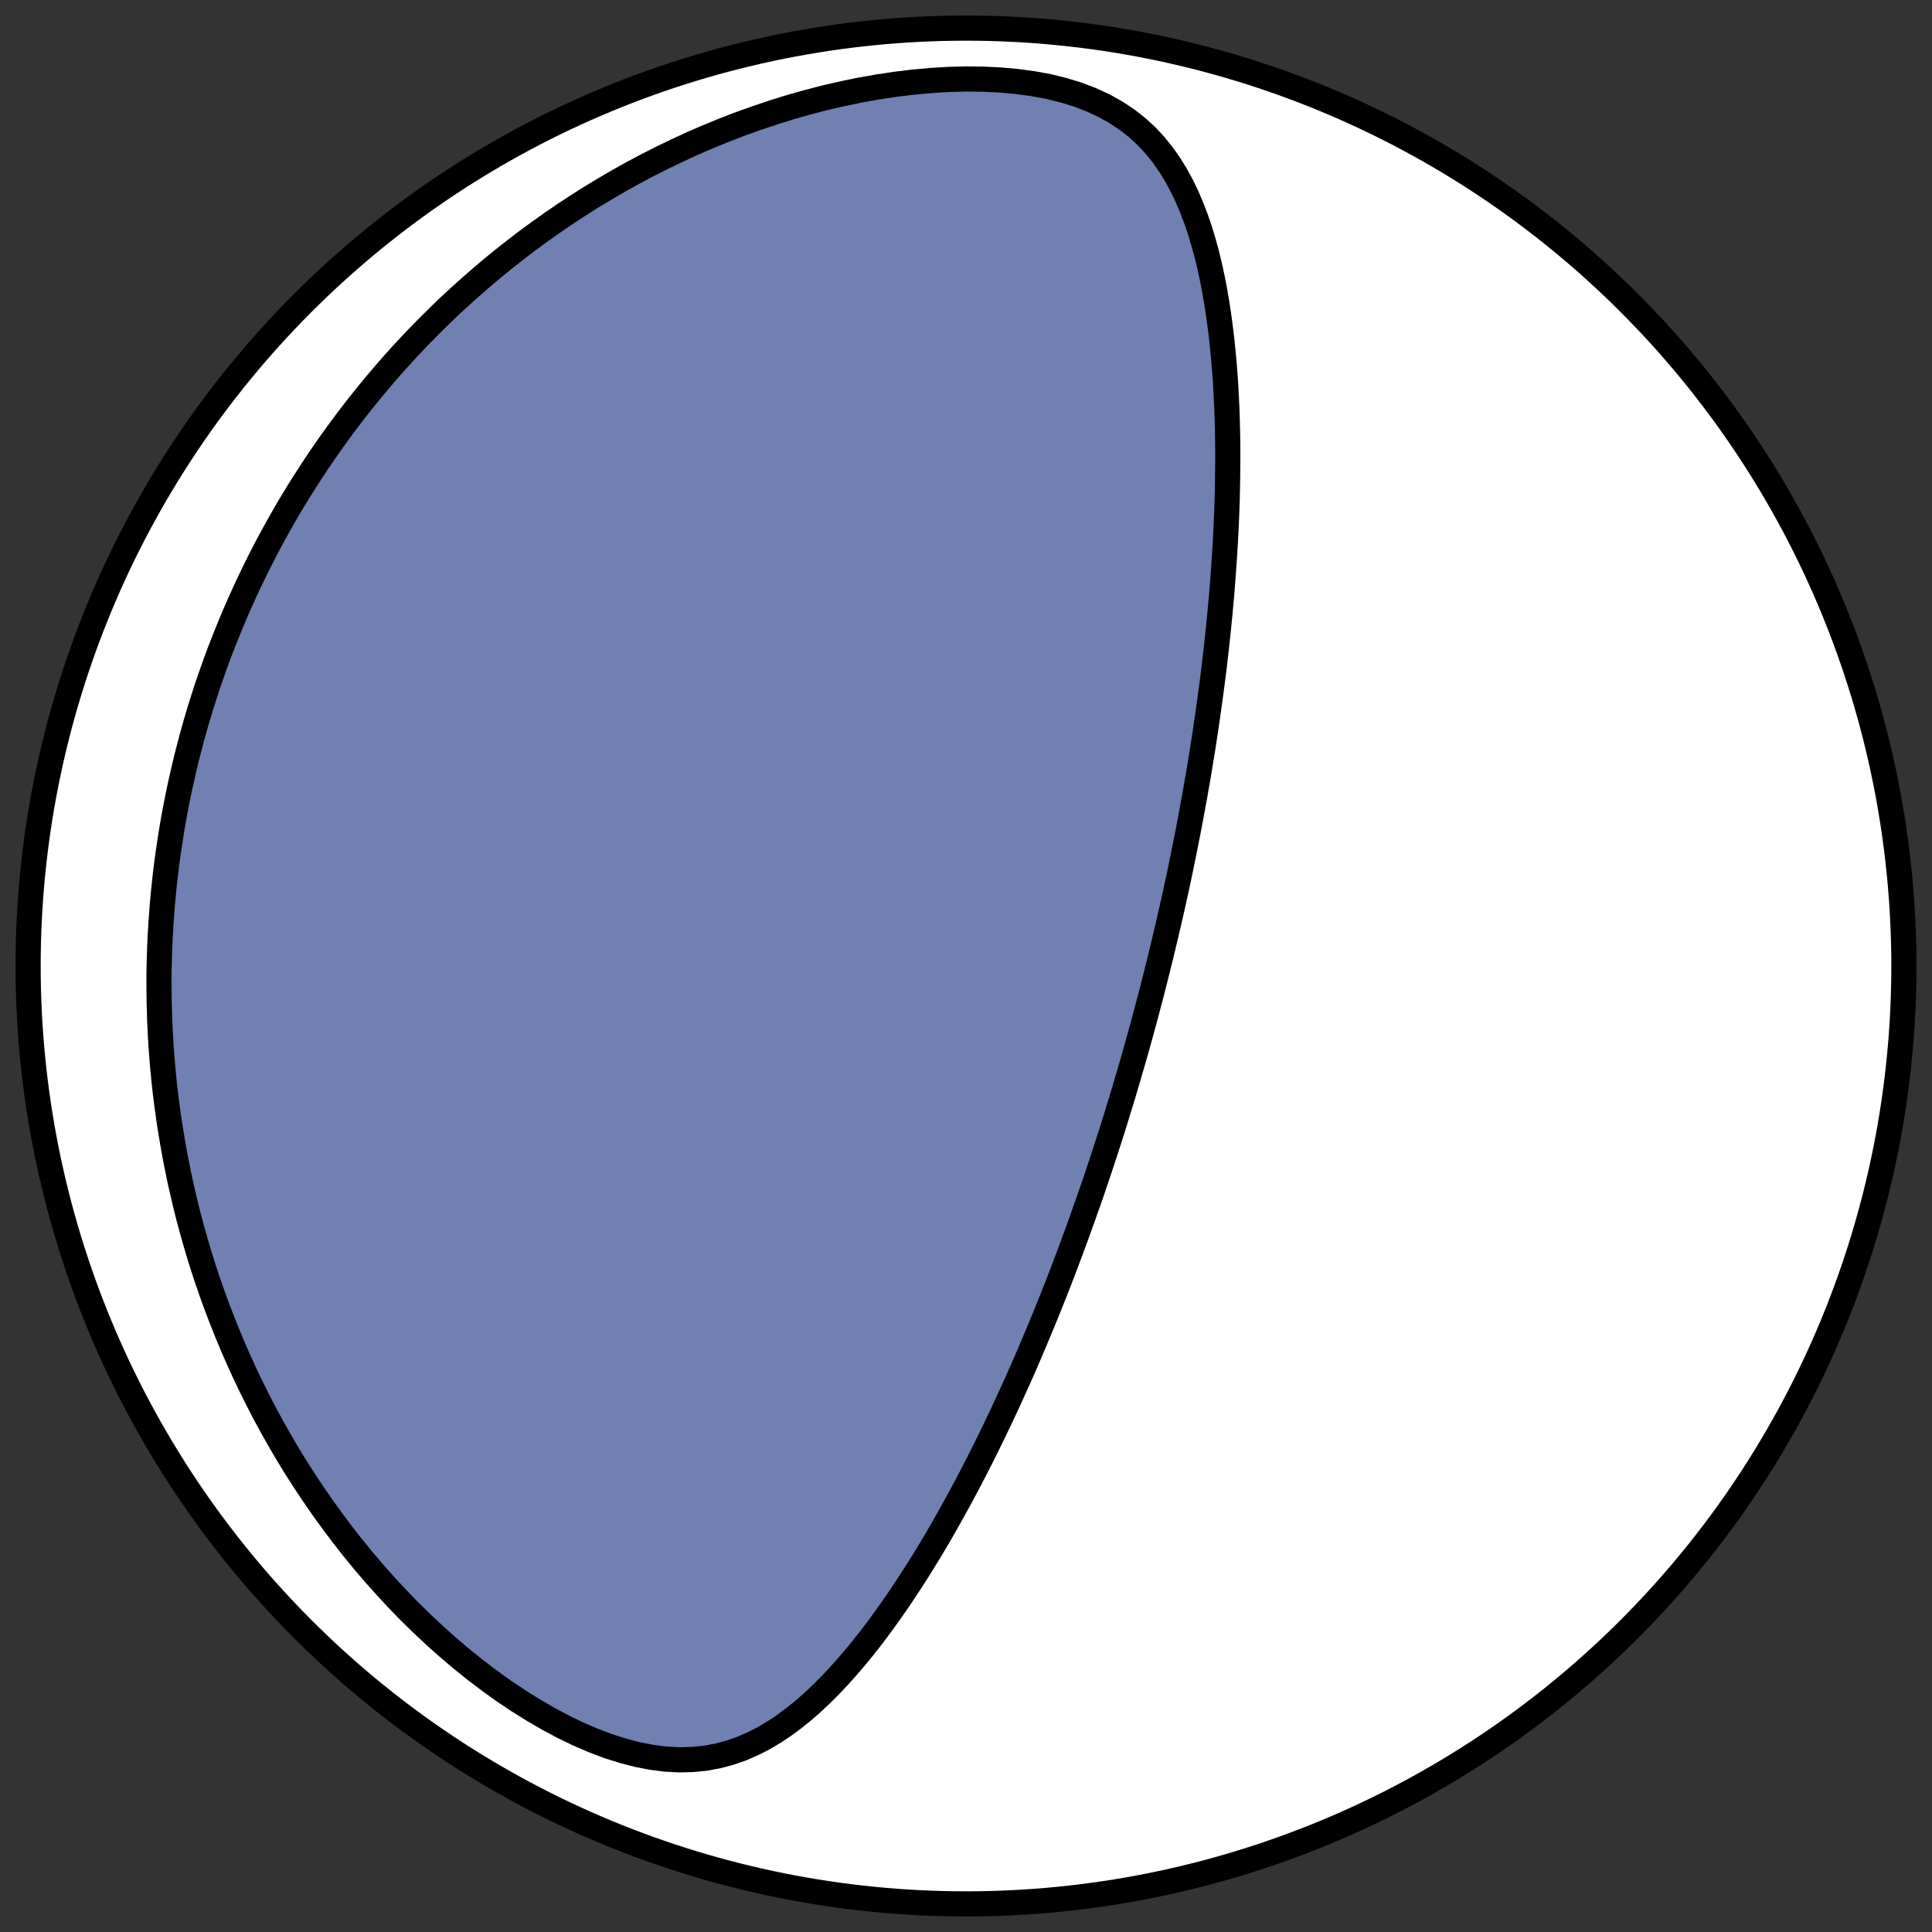 <?xml version="1.0" encoding="utf-8" standalone="no"?>
<!DOCTYPE svg PUBLIC "-//W3C//DTD SVG 1.1//EN"
  "http://www.w3.org/Graphics/SVG/1.1/DTD/svg11.dtd">
<!-- Created with matplotlib (https://matplotlib.org/) -->
<svg height="30.722pt" version="1.1" viewBox="0 0 30.722 30.722" width="30.722pt" xmlns="http://www.w3.org/2000/svg" xmlns:xlink="http://www.w3.org/1999/xlink">
 <rect x="0" y="0" width="30.722" height="30.722" fill="#333333" stroke="none"/>
 <defs>
  <style type="text/css">
*{stroke-linecap:butt;stroke-linejoin:round;}
  </style>
 </defs>
 <g id="figure_1">
  <g id="patch_1">
   <path d="M 0 30.722 
L 30.722 30.722 
L 30.722 0 
L 0 0 
z
" style="fill:none;"/>
  </g>
  <g id="axes_1">
   <g id="patch_2">
    <path clip-path="url(#pa9d714329f)" d="M 15.361 30.275 
C 19.316 30.275 23.11 28.704 25.907 25.907 
C 28.704 23.11 30.275 19.316 30.275 15.361 
C 30.275 11.406 28.704 7.612 25.907 4.816 
C 23.11 2.019 19.316 0.447 15.361 0.447 
C 11.406 0.447 7.612 2.019 4.816 4.816 
C 2.019 7.612 0.447 11.406 0.447 15.361 
C 0.447 19.316 2.019 23.11 4.816 25.907 
C 7.612 28.704 11.406 30.275 15.361 30.275 
z
" style="fill:#ffffff;stroke:#000000;stroke-linejoin:miter;stroke-width:0.4;"/>
   </g>
   <g id="patch_3">
    <path clip-path="url(#pa9d714329f)" d="M 18.3 15.834 
L 18.266 15.962 
L 18.232 16.091 
L 18.198 16.219 
L 18.163 16.347 
L 18.128 16.475 
L 18.092 16.604 
L 18.056 16.732 
L 18.019 16.861 
L 17.982 16.989 
L 17.945 17.118 
L 17.906 17.247 
L 17.868 17.377 
L 17.829 17.506 
L 17.789 17.636 
L 17.749 17.766 
L 17.708 17.897 
L 17.667 18.028 
L 17.625 18.159 
L 17.582 18.291 
L 17.539 18.423 
L 17.495 18.556 
L 17.45 18.689 
L 17.405 18.823 
L 17.359 18.958 
L 17.312 19.093 
L 17.264 19.228 
L 17.216 19.364 
L 17.167 19.501 
L 17.117 19.639 
L 17.066 19.777 
L 17.015 19.917 
L 16.962 20.056 
L 16.909 20.197 
L 16.854 20.339 
L 16.799 20.481 
L 16.742 20.624 
L 16.685 20.768 
L 16.626 20.913 
L 16.566 21.059 
L 16.505 21.205 
L 16.443 21.353 
L 16.38 21.501 
L 16.316 21.651 
L 16.25 21.801 
L 16.183 21.952 
L 16.114 22.104 
L 16.045 22.257 
L 15.973 22.411 
L 15.901 22.565 
L 15.826 22.721 
L 15.75 22.877 
L 15.673 23.034 
L 15.594 23.192 
L 15.513 23.35 
L 15.431 23.509 
L 15.346 23.669 
L 15.26 23.829 
L 15.172 23.99 
L 15.082 24.151 
L 14.991 24.312 
L 14.897 24.474 
L 14.801 24.635 
L 14.702 24.797 
L 14.602 24.958 
L 14.499 25.119 
L 14.394 25.28 
L 14.287 25.44 
L 14.177 25.598 
L 14.064 25.756 
L 13.949 25.913 
L 13.831 26.068 
L 13.71 26.221 
L 13.586 26.371 
L 13.459 26.519 
L 13.329 26.664 
L 13.195 26.806 
L 13.057 26.943 
L 12.916 27.076 
L 12.77 27.203 
L 12.62 27.324 
L 12.465 27.439 
L 12.305 27.545 
L 12.14 27.643 
L 11.968 27.73 
L 11.791 27.807 
L 11.607 27.871 
L 11.416 27.922 
L 11.218 27.959 
L 11.013 27.979 
L 10.802 27.984 
L 10.584 27.973 
L 10.361 27.944 
L 10.133 27.9 
L 9.901 27.839 
L 9.665 27.764 
L 9.428 27.674 
L 9.19 27.571 
L 8.952 27.456 
L 8.715 27.329 
L 8.479 27.192 
L 8.246 27.046 
L 8.015 26.892 
L 7.789 26.73 
L 7.566 26.561 
L 7.347 26.385 
L 7.133 26.204 
L 6.924 26.018 
L 6.72 25.827 
L 6.521 25.633 
L 6.328 25.434 
L 6.141 25.233 
L 5.958 25.028 
L 5.782 24.822 
L 5.611 24.613 
L 5.446 24.402 
L 5.287 24.19 
L 5.133 23.977 
L 4.985 23.763 
L 4.842 23.548 
L 4.704 23.333 
L 4.572 23.117 
L 4.446 22.901 
L 4.324 22.686 
L 4.207 22.47 
L 4.096 22.255 
L 3.989 22.04 
L 3.887 21.826 
L 3.79 21.613 
L 3.697 21.4 
L 3.609 21.188 
L 3.525 20.978 
L 3.445 20.768 
L 3.369 20.559 
L 3.297 20.352 
L 3.229 20.145 
L 3.165 19.94 
L 3.105 19.736 
L 3.048 19.533 
L 2.994 19.332 
L 2.944 19.132 
L 2.898 18.933 
L 2.854 18.736 
L 2.814 18.54 
L 2.776 18.345 
L 2.742 18.151 
L 2.71 17.959 
L 2.681 17.769 
L 2.655 17.579 
L 2.631 17.391 
L 2.61 17.204 
L 2.592 17.018 
L 2.576 16.834 
L 2.562 16.651 
L 2.551 16.469 
L 2.542 16.288 
L 2.536 16.108 
L 2.531 15.929 
L 2.529 15.752 
L 2.528 15.575 
L 2.53 15.4 
L 2.534 15.226 
L 2.54 15.052 
L 2.548 14.88 
L 2.558 14.708 
L 2.57 14.538 
L 2.583 14.368 
L 2.599 14.199 
L 2.616 14.031 
L 2.635 13.863 
L 2.656 13.697 
L 2.679 13.531 
L 2.704 13.366 
L 2.73 13.201 
L 2.758 13.037 
L 2.788 12.874 
L 2.82 12.711 
L 2.853 12.549 
L 2.889 12.387 
L 2.926 12.225 
L 2.964 12.065 
L 3.005 11.904 
L 3.047 11.744 
L 3.091 11.585 
L 3.137 11.425 
L 3.185 11.266 
L 3.235 11.108 
L 3.286 10.949 
L 3.34 10.791 
L 3.395 10.633 
L 3.452 10.476 
L 3.511 10.318 
L 3.573 10.161 
L 3.636 10.004 
L 3.701 9.847 
L 3.768 9.69 
L 3.838 9.533 
L 3.909 9.376 
L 3.983 9.219 
L 4.059 9.063 
L 4.137 8.906 
L 4.217 8.749 
L 4.3 8.593 
L 4.386 8.436 
L 4.473 8.28 
L 4.563 8.123 
L 4.656 7.967 
L 4.752 7.81 
L 4.85 7.654 
L 4.951 7.498 
L 5.054 7.341 
L 5.161 7.185 
L 5.27 7.029 
L 5.383 6.873 
L 5.498 6.717 
L 5.617 6.561 
L 5.739 6.405 
L 5.864 6.249 
L 5.993 6.094 
L 6.125 5.939 
L 6.26 5.784 
L 6.399 5.63 
L 6.542 5.476 
L 6.689 5.322 
L 6.84 5.169 
L 6.994 5.017 
L 7.152 4.865 
L 7.315 4.715 
L 7.482 4.565 
L 7.653 4.416 
L 7.828 4.268 
L 8.008 4.121 
L 8.192 3.976 
L 8.38 3.832 
L 8.574 3.69 
L 8.771 3.55 
L 8.974 3.411 
L 9.181 3.275 
L 9.393 3.14 
L 9.61 3.009 
L 9.831 2.88 
L 10.058 2.753 
L 10.289 2.63 
L 10.524 2.511 
L 10.765 2.395 
L 11.009 2.282 
L 11.259 2.174 
L 11.513 2.07 
L 11.77 1.971 
L 12.032 1.877 
L 12.298 1.788 
L 12.567 1.704 
L 12.84 1.627 
L 13.115 1.555 
L 13.393 1.491 
L 13.673 1.433 
L 13.955 1.383 
L 14.238 1.34 
L 14.52 1.306 
L 14.803 1.28 
L 15.084 1.263 
L 15.362 1.256 
L 15.637 1.259 
L 15.908 1.272 
L 16.172 1.296 
L 16.43 1.331 
L 16.678 1.377 
L 16.917 1.436 
L 17.144 1.506 
L 17.359 1.589 
L 17.561 1.683 
L 17.749 1.788 
L 17.923 1.904 
L 18.084 2.03 
L 18.231 2.165 
L 18.365 2.309 
L 18.487 2.46 
L 18.598 2.618 
L 18.699 2.782 
L 18.791 2.95 
L 18.874 3.123 
L 18.949 3.3 
L 19.018 3.479 
L 19.08 3.662 
L 19.136 3.846 
L 19.187 4.032 
L 19.233 4.22 
L 19.274 4.409 
L 19.311 4.598 
L 19.344 4.788 
L 19.374 4.979 
L 19.4 5.169 
L 19.424 5.36 
L 19.444 5.55 
L 19.462 5.74 
L 19.477 5.929 
L 19.49 6.117 
L 19.5 6.305 
L 19.509 6.492 
L 19.515 6.678 
L 19.52 6.863 
L 19.523 7.047 
L 19.524 7.23 
L 19.523 7.411 
L 19.521 7.591 
L 19.518 7.77 
L 19.514 7.948 
L 19.508 8.124 
L 19.501 8.299 
L 19.493 8.472 
L 19.484 8.644 
L 19.473 8.815 
L 19.462 8.984 
L 19.45 9.151 
L 19.437 9.318 
L 19.424 9.483 
L 19.409 9.646 
L 19.394 9.808 
L 19.378 9.969 
L 19.361 10.128 
L 19.344 10.286 
L 19.326 10.443 
L 19.308 10.599 
L 19.289 10.753 
L 19.269 10.906 
L 19.249 11.057 
L 19.228 11.208 
L 19.207 11.357 
L 19.186 11.505 
L 19.164 11.653 
L 19.141 11.799 
L 19.119 11.943 
L 19.095 12.087 
L 19.072 12.23 
L 19.048 12.372 
L 19.023 12.513 
L 18.999 12.654 
L 18.973 12.793 
L 18.948 12.931 
L 18.922 13.069 
L 18.896 13.206 
L 18.869 13.342 
L 18.842 13.478 
L 18.815 13.612 
L 18.788 13.747 
L 18.76 13.88 
L 18.732 14.013 
L 18.703 14.146 
L 18.674 14.278 
L 18.645 14.409 
L 18.615 14.54 
L 18.585 14.671 
L 18.555 14.801 
L 18.524 14.931 
L 18.493 15.061 
L 18.462 15.19 
L 18.43 15.319 
L 18.398 15.448 
L 18.366 15.577 
L 18.333 15.705 
L 18.3 15.834 
z
" style="fill:#7080b0;stroke:#000000;stroke-linejoin:miter;stroke-width:0.4;"/>
   </g>
  </g>
 </g>
 <defs>
  <clipPath id="pa9d714329f">
   <rect height="30.722" width="30.722" x="0" y="0"/>
  </clipPath>
 </defs>
</svg>
